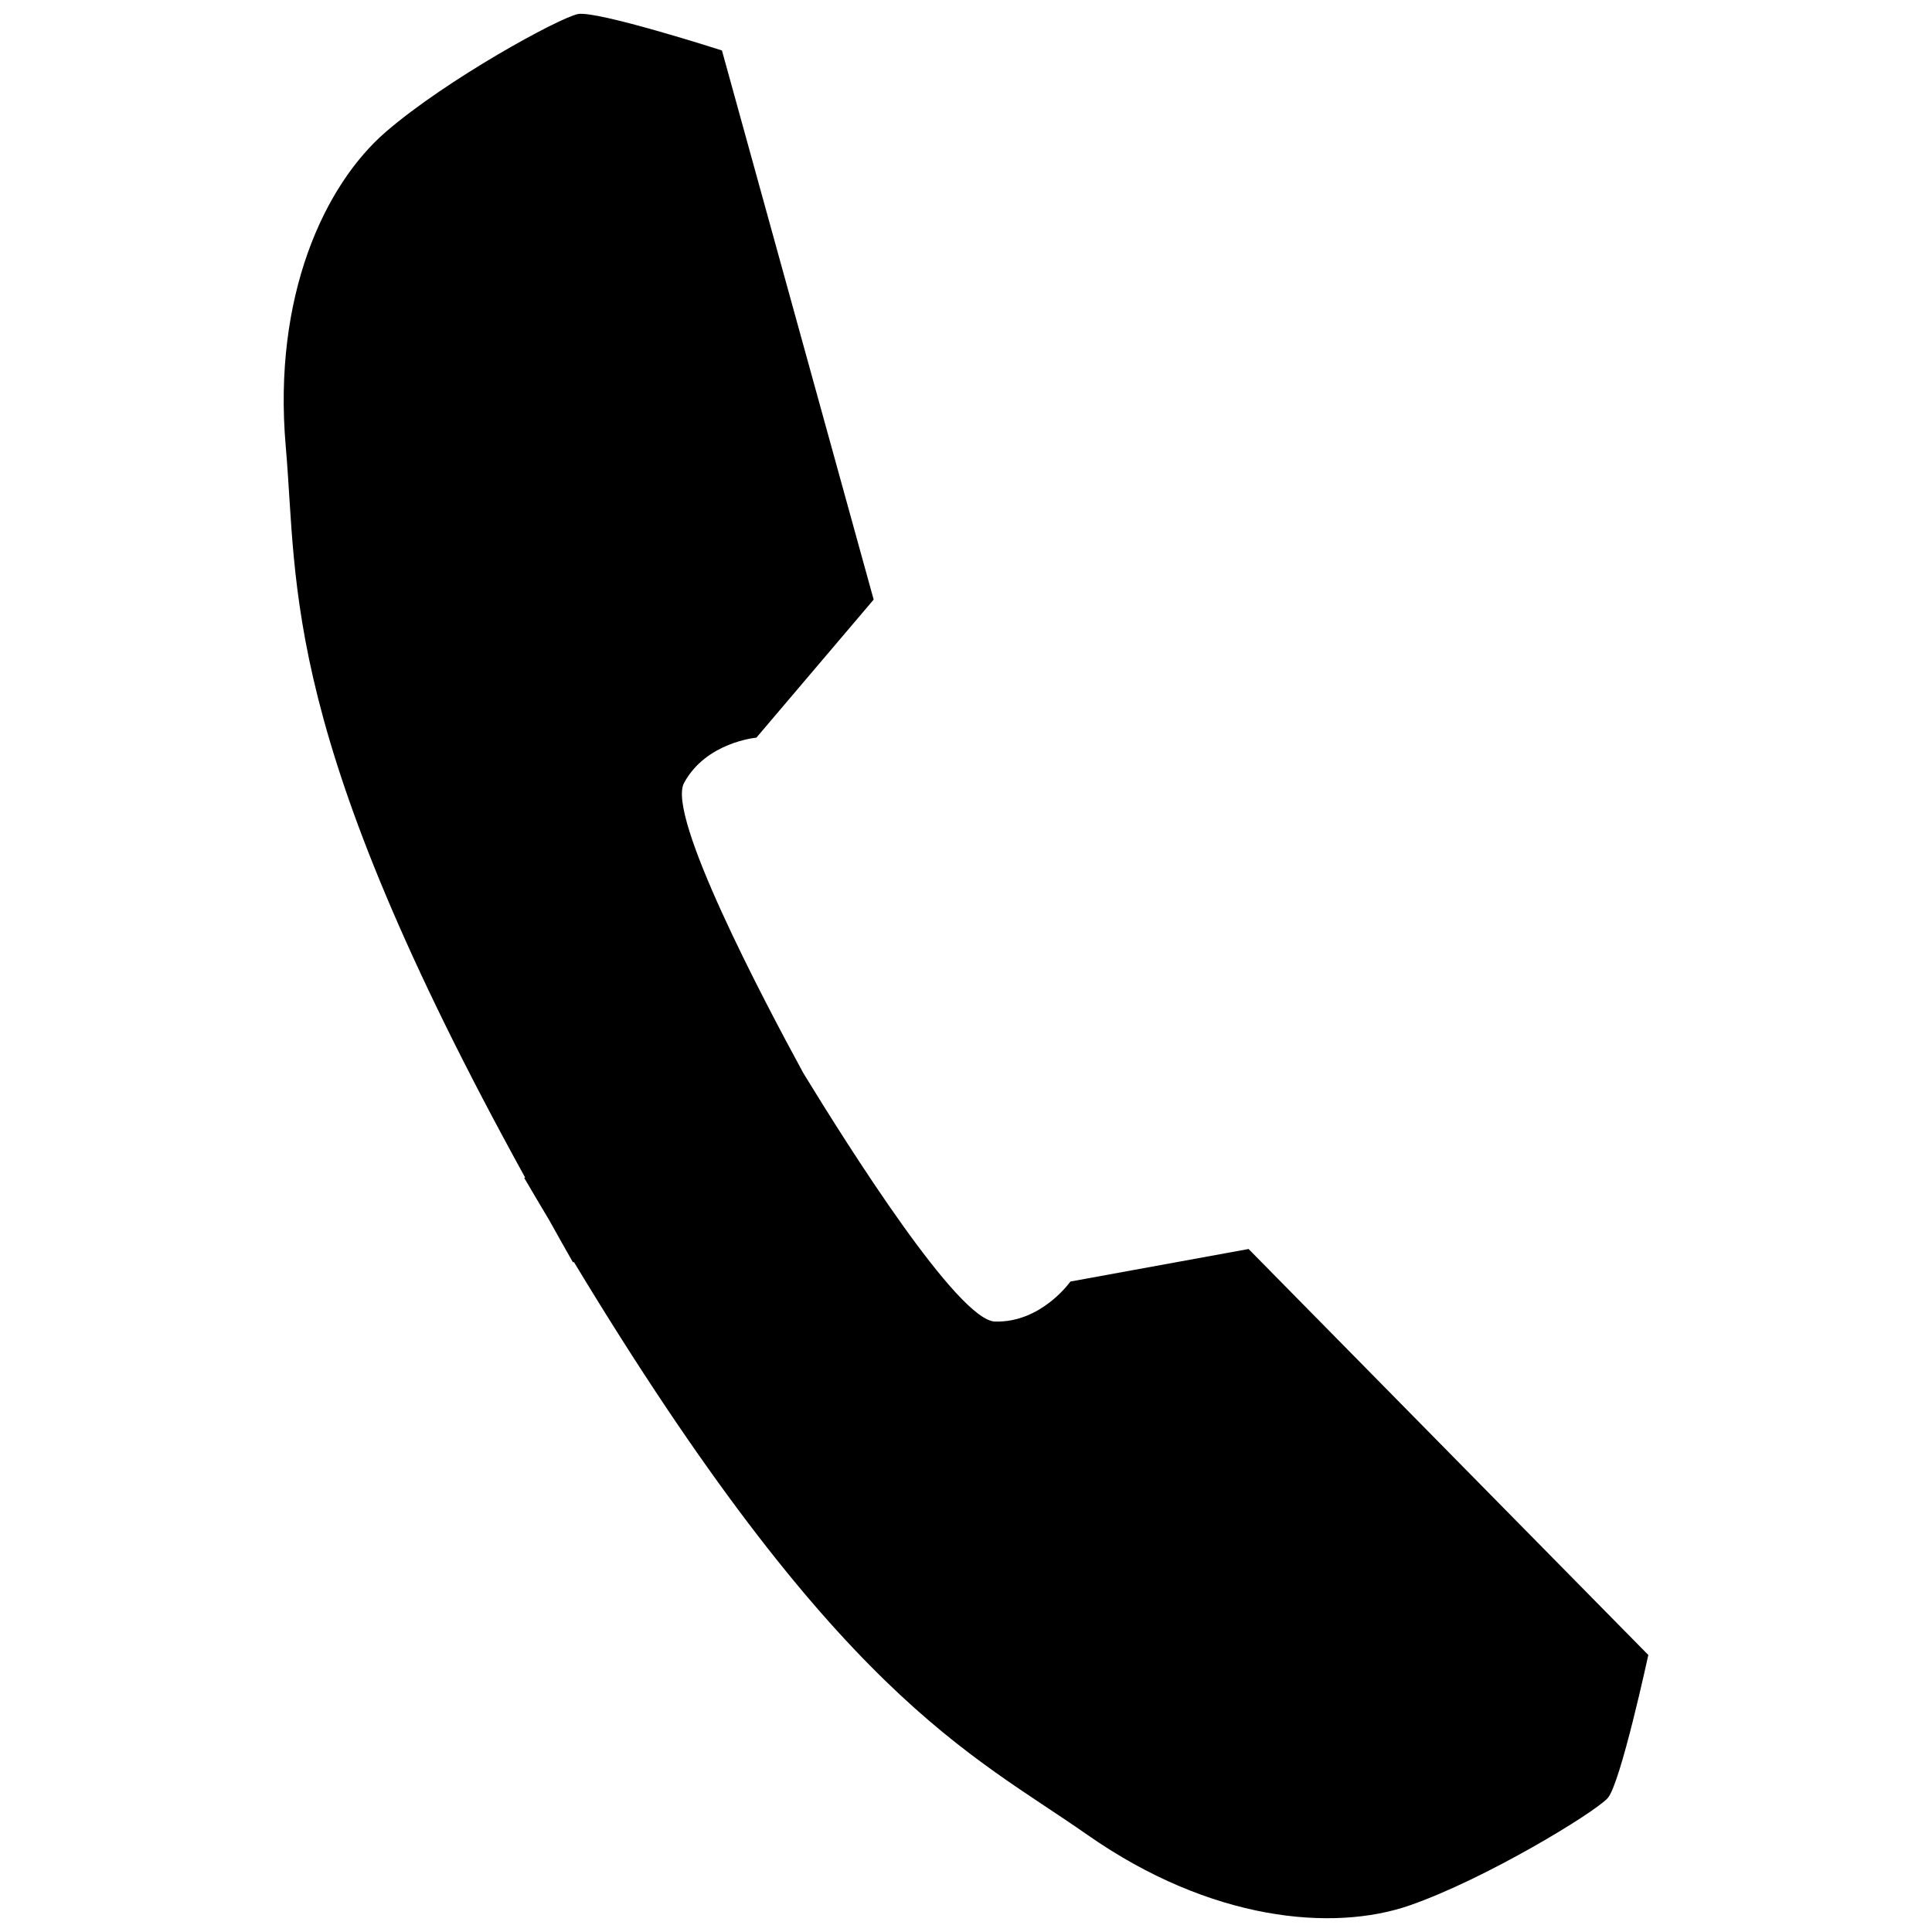 <?xml version="1.0" encoding="UTF-8" standalone="no"?>
<!-- Created with Inkscape (http://www.inkscape.org/) -->

<svg
   xmlns:dc="http://purl.org/dc/elements/1.1/"
   xmlns:cc="http://creativecommons.org/ns#"
   xmlns:rdf="http://www.w3.org/1999/02/22-rdf-syntax-ns#"
   xmlns:svg="http://www.w3.org/2000/svg"
   xmlns="http://www.w3.org/2000/svg"
   xmlns:sodipodi="http://sodipodi.sourceforge.net/DTD/sodipodi-0.dtd"
   xmlns:inkscape="http://www.inkscape.org/namespaces/inkscape"
   version="1.1"
   id="svg2"
   width="25mm"
   height="25mm"
   viewBox="0 0 94.488 94.488"
   sodipodi:docname="telefono-bk.svg"
   inkscape:version="0.92.1 r15371">
  <defs
     id="defs6" />
  <sodipodi:namedview
     pagecolor="#ffffff"
     bordercolor="#666666"
     borderopacity="1"
     objecttolerance="10"
     gridtolerance="10"
     guidetolerance="10"
     inkscape:pageopacity="0"
     inkscape:pageshadow="2"
     inkscape:window-width="1880"
     inkscape:window-height="1013"
     id="namedview4"
     showgrid="true"
     showguides="false"
     units="mm"
     inkscape:zoom="4"
     inkscape:cx="21.155835"
     inkscape:cy="21.106185"
     inkscape:window-x="0"
     inkscape:window-y="40"
     inkscape:window-maximized="1"
     inkscape:current-layer="svg2"
     inkscape:snap-grids="false"
     inkscape:snap-to-guides="false">
    <inkscape:grid
       type="xygrid"
       id="grid4533"
       units="mm"
       spacingx="3.78"
       spacingy="3.78" />
  </sodipodi:namedview>
  <g
     inkscape:groupmode="layer"
     id="layer1"
     inkscape:label="Layer 1" />
  <path
     style="fill:#000000;stroke:none;stroke-width:1.192px;stroke-linecap:butt;stroke-linejoin:miter;stroke-opacity:1"
     d="m 28.023,61.74 0.042,-0.024 c 12.833,21.252 19.395,24.016 25.107,28.014 6.062,4.242 12.034,4.751 15.761,3.46 3.727,-1.292 9.072,-4.55 9.698,-5.255 0.625,-0.705 1.983,-6.995 1.983,-6.995 L 61.065,61.085 52.349,62.676 c 0,0 -1.414,2.021 -3.687,1.957 -1.807,-0.051 -7.178,-8.555 -9.372,-12.149 -2.014,-3.695 -6.697,-12.601 -5.836,-14.192 1.081,-2.001 3.538,-2.215 3.538,-2.215 L 42.728,29.324 35.308,2.468 c 0,0 -6.126,-1.969 -7.049,-1.78 -0.923,0.189 -6.417,3.189 -9.4,5.771 -2.982,2.582 -5.527,8.008 -4.884,15.379 0.606,6.945 -0.282,14.009 11.706,35.748 l -0.042,0.024 c 0.418,0.723 0.809,1.365 1.214,2.052 0.392,0.695 0.752,1.354 1.17,2.077 z"
     id="path4813"
     inkscape:connector-curvature="0" />
</svg>
